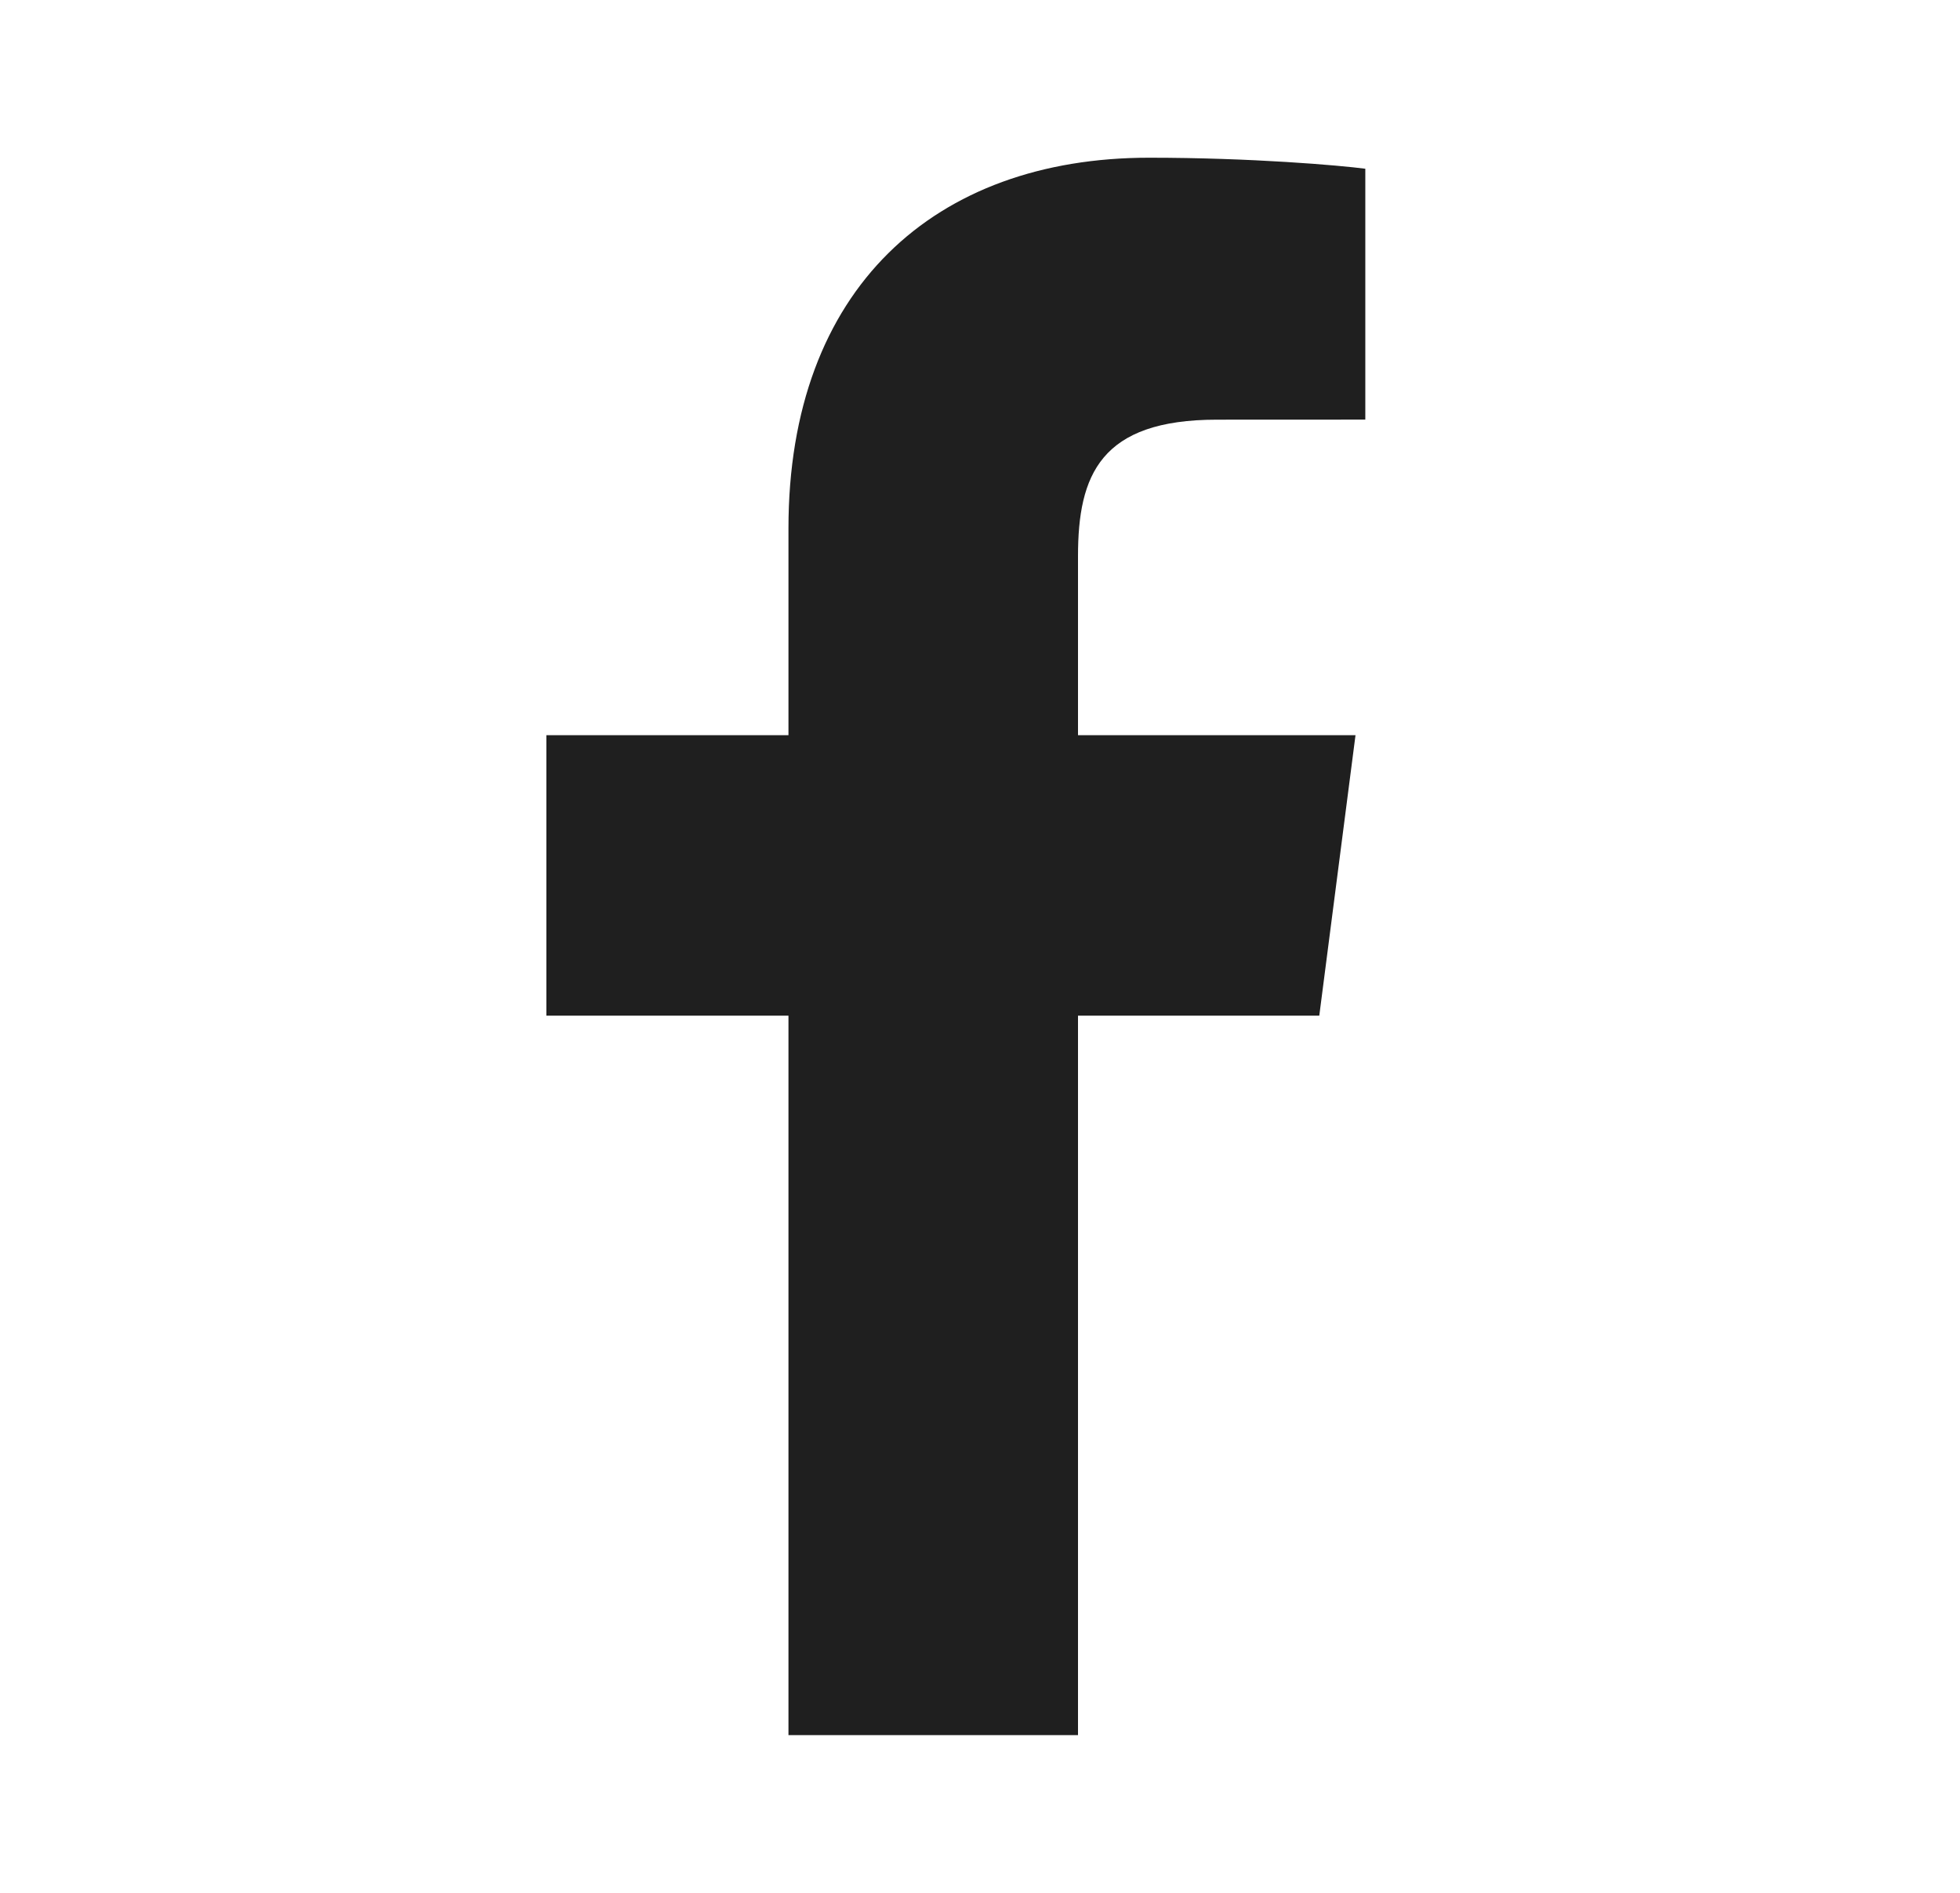 <svg width="29" height="28" viewBox="0 0 29 28" fill="none" xmlns="http://www.w3.org/2000/svg">
<path d="M15.95 25.667V15.024H19.52L20.056 10.875H15.95V8.227C15.95 7.026 16.282 6.208 18.006 6.208L20.201 6.207V2.496C19.821 2.446 18.518 2.333 17.001 2.333C13.834 2.333 11.666 4.266 11.666 7.816V10.875H8.084V15.024H11.666V25.667H15.95Z" fill="#1F1F1F"/>
</svg>

